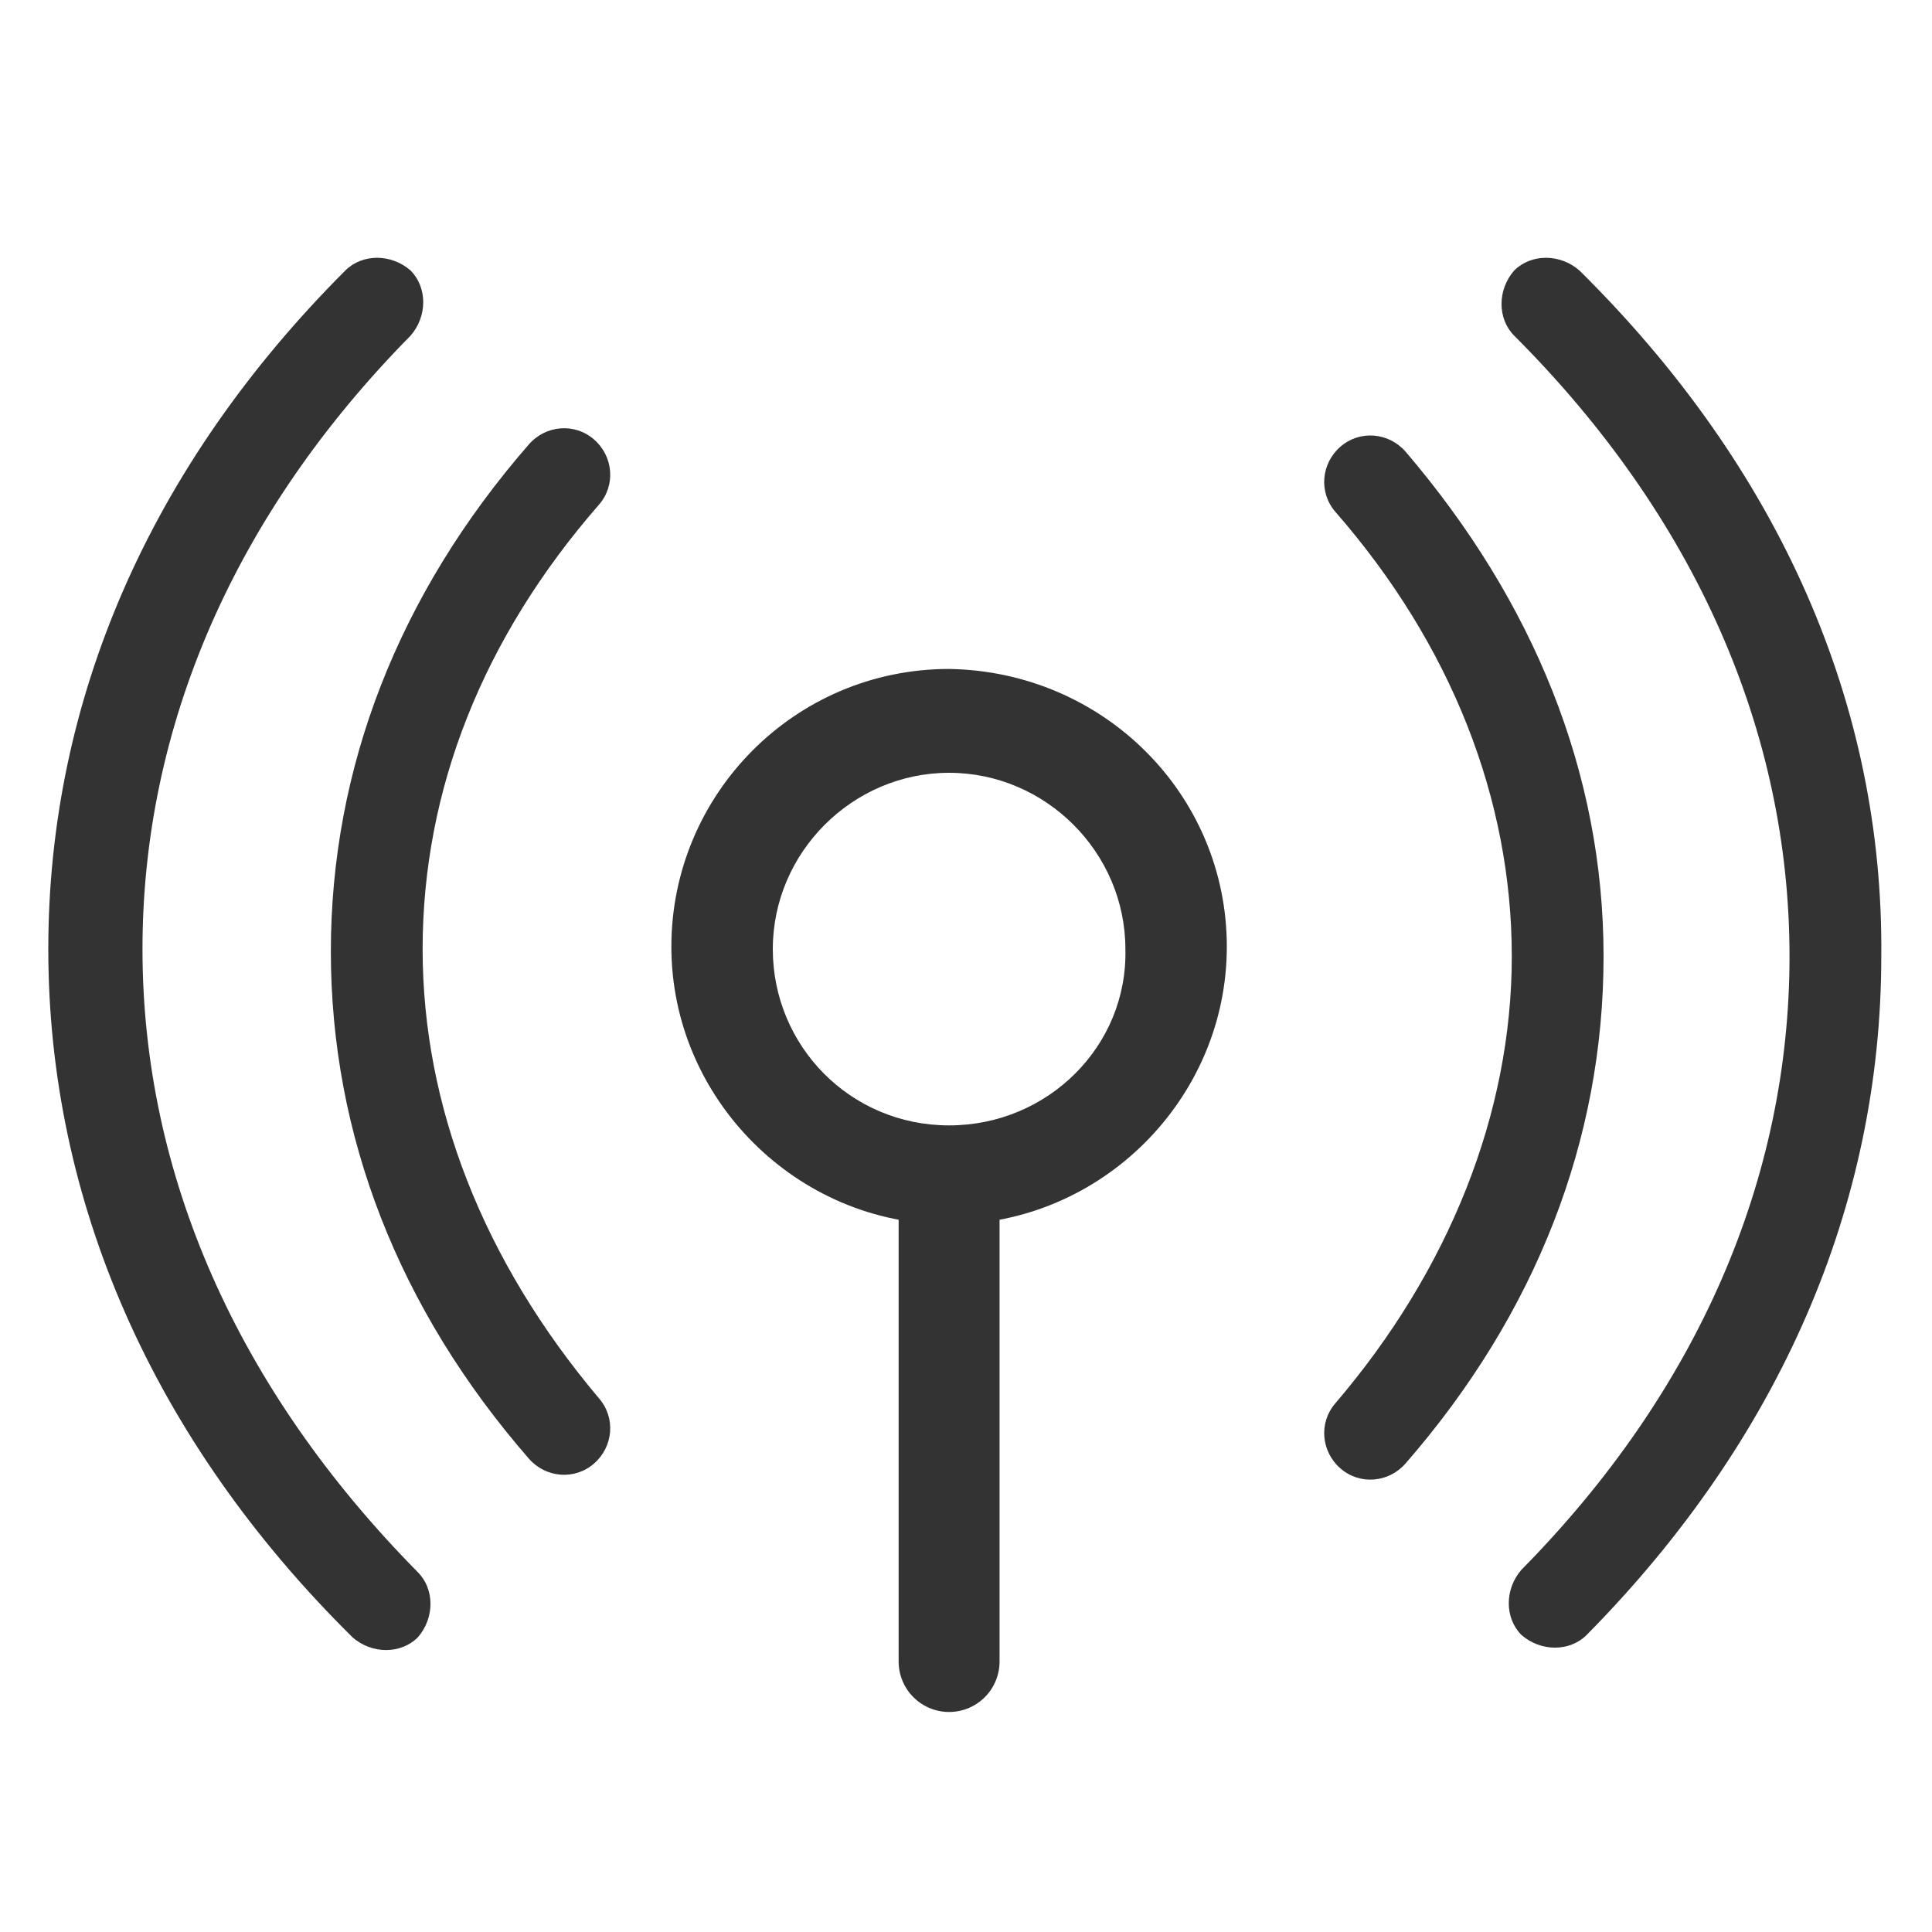 <?xml version="1.0" encoding="utf-8"?>
<!-- Generator: Adobe Illustrator 24.0.1, SVG Export Plug-In . SVG Version: 6.00 Build 0)  -->
<svg version="1.0" id="Capa_1" xmlns="http://www.w3.org/2000/svg" xmlns:xlink="http://www.w3.org/1999/xlink" x="0px" y="0px"
	 viewBox="0 0 80 80" style="enable-background:new 0 0 80 80;" xml:space="preserve">
<style type="text/css">
	.st0{fill:#333333;}
	.st1{fill:none;stroke:#333333;stroke-width:4.179;stroke-linecap:round;stroke-miterlimit:10;}
</style>
<g>
	<path class="st0" d="M39.3,27.7c-6.4,0-11.5,5.2-11.5,11.5s5.2,11.5,11.5,11.5s11.5-5.2,11.5-11.5C50.8,32.9,45.7,27.8,39.3,27.7z
		 M39.3,46.6c-4.1,0-7.3-3.3-7.3-7.3s3.3-7.3,7.3-7.3s7.3,3.3,7.3,7.3C46.7,43.3,43.4,46.6,39.3,46.6z"/>
	<path class="st0" d="M5.9,39.3c0-9.2,3.8-18,11.1-25.4c0.7-0.8,0.7-2,0-2.7c-0.8-0.7-2-0.7-2.7,0C6.2,19.3,2,29,2,39.3
		c0,10.4,4.3,20.3,12.6,28.5c0.8,0.7,2,0.7,2.7,0c0.7-0.8,0.7-2,0-2.7C9.8,57.5,5.9,48.6,5.9,39.3z"/>
	<path class="st0" d="M17.5,39.3c0-6.6,2.5-12.9,7.3-18.4c0.7-0.8,0.6-2-0.2-2.7c-0.8-0.7-2-0.6-2.7,0.2c-5.4,6.2-8.2,13.4-8.2,21
		s2.8,14.8,8.2,21c0.7,0.8,1.9,0.9,2.7,0.2s0.9-1.9,0.2-2.7C20,52.2,17.5,45.8,17.5,39.3z"/>
	<path class="st0" d="M65.4,11.2c-0.8-0.7-2-0.7-2.7,0c-0.7,0.8-0.7,2,0,2.7c7.5,7.5,11.4,16.4,11.4,25.7c0,9.2-3.8,18-11.1,25.4
		c-0.7,0.8-0.7,2,0,2.7c0.8,0.7,2,0.7,2.7,0l0,0c8-8.1,12.2-17.8,12.2-28.1C78,29.2,73.7,19.4,65.4,11.2z"/>
	<path class="st0" d="M58.2,18.7c-0.7-0.8-1.9-0.9-2.7-0.2c-0.8,0.7-0.9,1.9-0.2,2.7c0,0,0,0,0,0c4.8,5.5,7.3,11.9,7.3,18.4
		S60,52.6,55.3,58.1c-0.7,0.8-0.6,2,0.2,2.7c0.8,0.7,2,0.6,2.7-0.2c0,0,0,0,0,0c5.4-6.2,8.2-13.4,8.2-21S63.5,24.9,58.2,18.7z"/>
	<line class="st1" x1="39.3" y1="48.9" x2="39.3" y2="68.8"/>
</g>
</svg>
